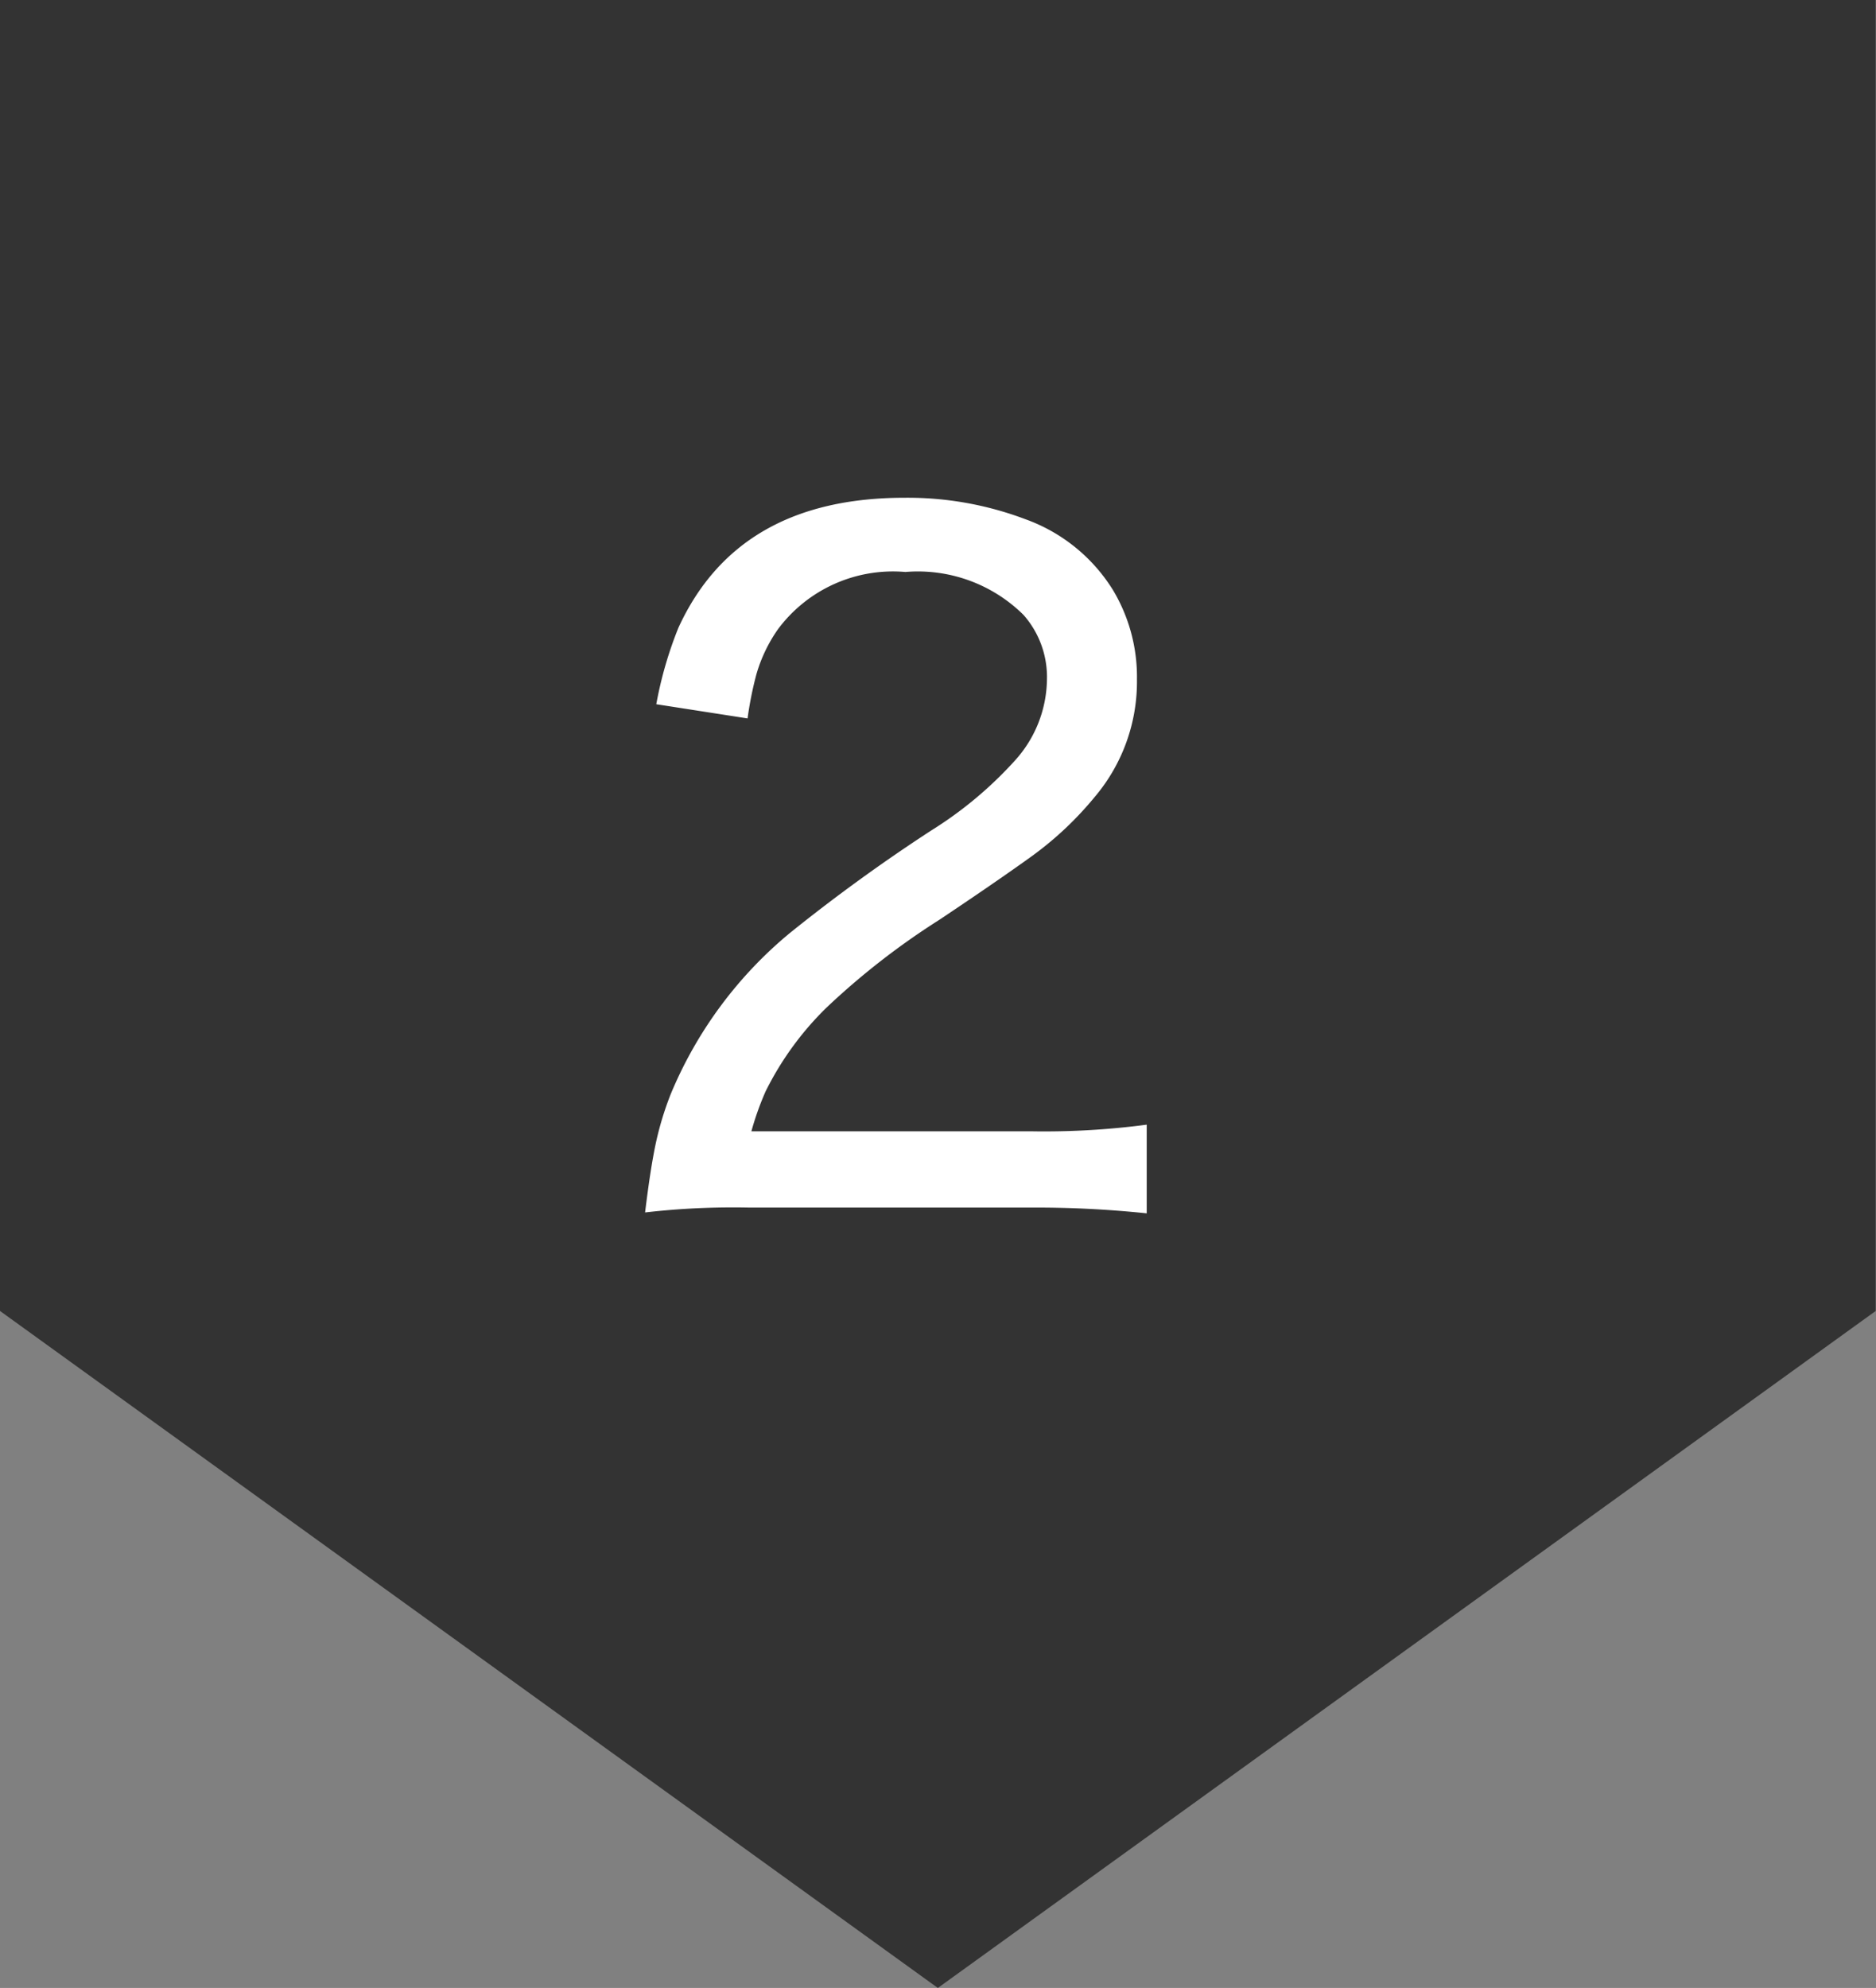 <?xml version="1.0" encoding="UTF-8"?>
<svg xmlns="http://www.w3.org/2000/svg" width="43.607" height="46.205" viewBox="0 0 43.607 46.205">
  <rect x="0" y="0" width="43.607" height="46.205" fill="#808080" stroke="none"/>
  <g id="en_02" transform="translate(-756.145 -573.912)">
    <path id="合体_13" data-name="合体 13" d="M0,0V30.47L21.8,46.205l21.8-15.735V0Z" transform="translate(756.145 573.912)" fill="#333"></path>
    <path id="パス_12472" data-name="パス 12472" d="M-5.86.092q.123-1.015.246-1.594a7.3,7.3,0,0,1,.349-1.154A9.662,9.662,0,0,1-2.487-6.409,40.419,40.419,0,0,1,.795-8.788a9.111,9.111,0,0,0,1.948-1.63,2.852,2.852,0,0,0,.738-1.876,2.182,2.182,0,0,0-.543-1.5,3.489,3.489,0,0,0-2.748-1,3.332,3.332,0,0,0-2.963,1.333,3.518,3.518,0,0,0-.5,1.046,8.3,8.3,0,0,0-.205,1.025L-5.6-11.72a9.1,9.1,0,0,1,.513-1.774q1.384-3.025,5.26-3.025a7.738,7.738,0,0,1,2.81.5,3.976,3.976,0,0,1,2.03,1.641A3.927,3.927,0,0,1,5.573-12.3a4.145,4.145,0,0,1-.984,2.738A7.861,7.861,0,0,1,3.122-8.183Q2.312-7.6.99-6.716A17.24,17.24,0,0,0-1.646-4.666,7.166,7.166,0,0,0-3.061-2.717a6.743,6.743,0,0,0-.328.923h6.48A18.112,18.112,0,0,0,5.8-1.948V.113A24.73,24.73,0,0,0,3.04-.021H-3.43A17.889,17.889,0,0,0-5.86.092Z" transform="translate(777 602)" fill="#fff"></path>
  </g>
</svg>
